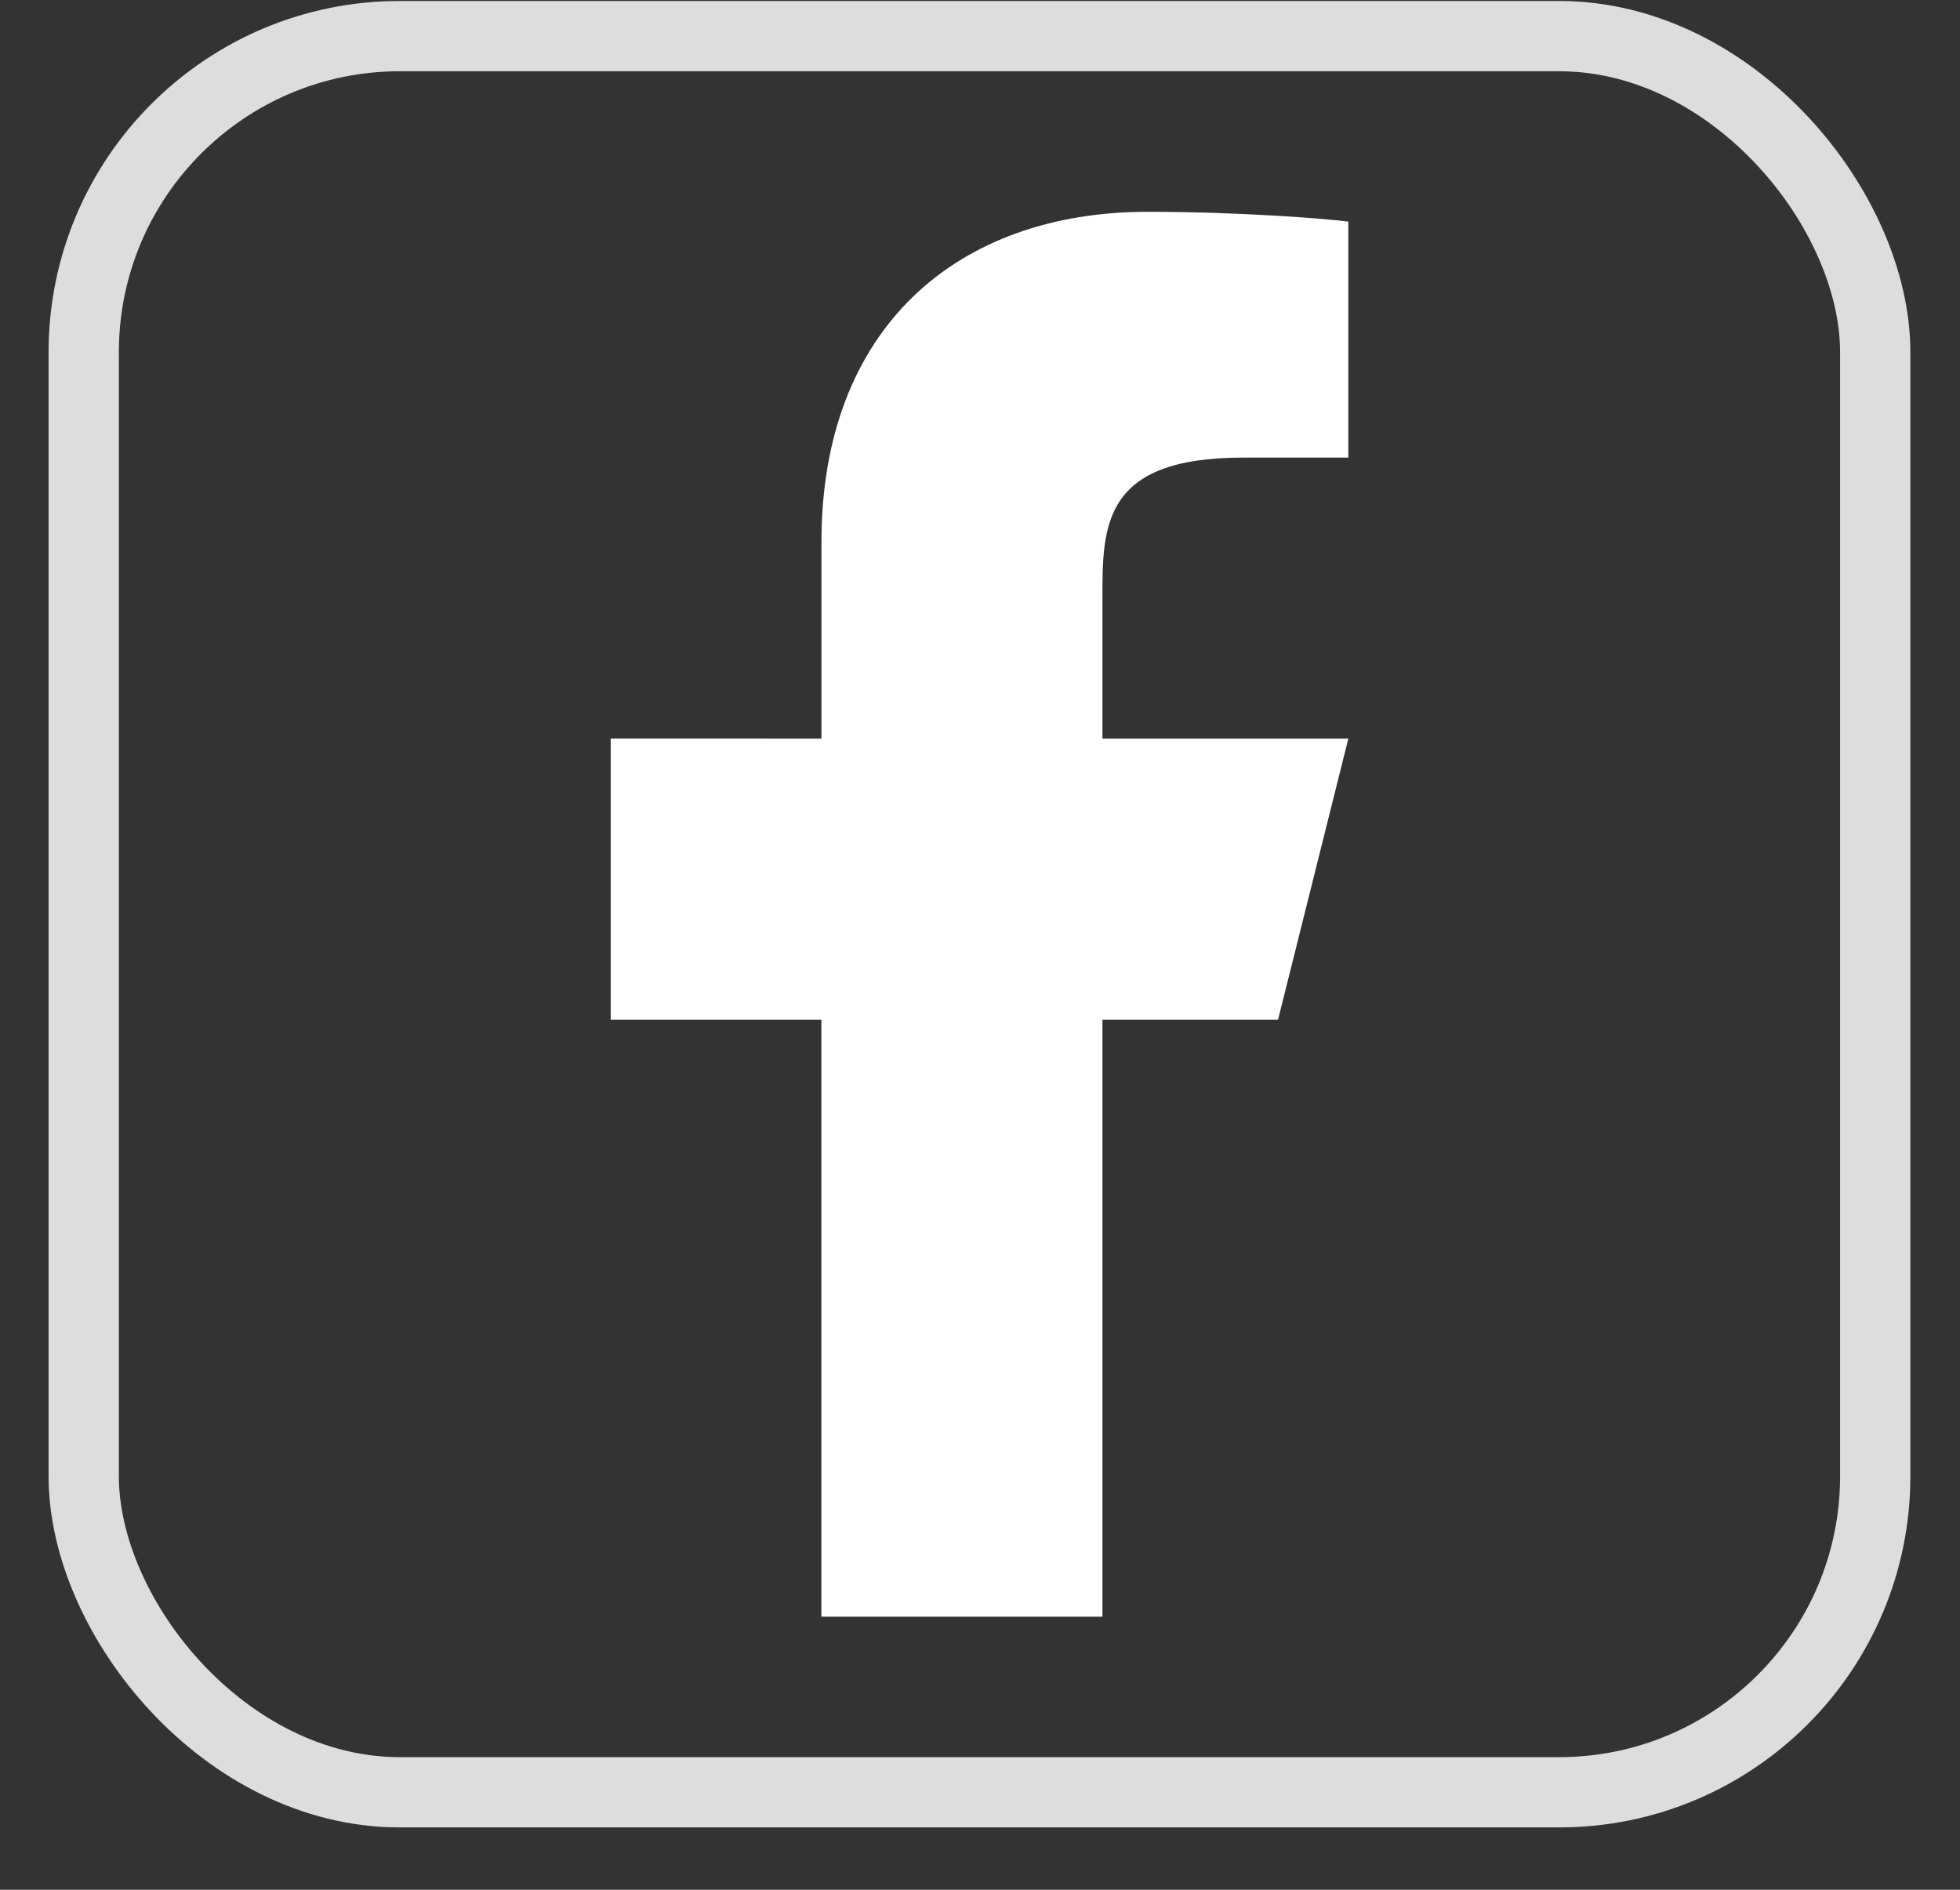 <svg width="28" height="27" fill="none" xmlns="http://www.w3.org/2000/svg"><rect width="100%" height="100%" fill="#333333" stroke="none"/><rect x="1.196" y=".516" width="25.593" height="25.091" rx="4.516" stroke="#DDD" stroke-width="1.004"/><path d="M15.75 14.568h2.508l1.004-4.015h-3.513V8.546c0-1.034 0-2.008 2.007-2.008h1.506V3.166c-.327-.043-1.563-.14-2.867-.14-2.725 0-4.66 1.663-4.66 4.717v2.81H8.724v4.015h3.01v8.53h4.015v-8.53z" fill="#fff"/></svg>